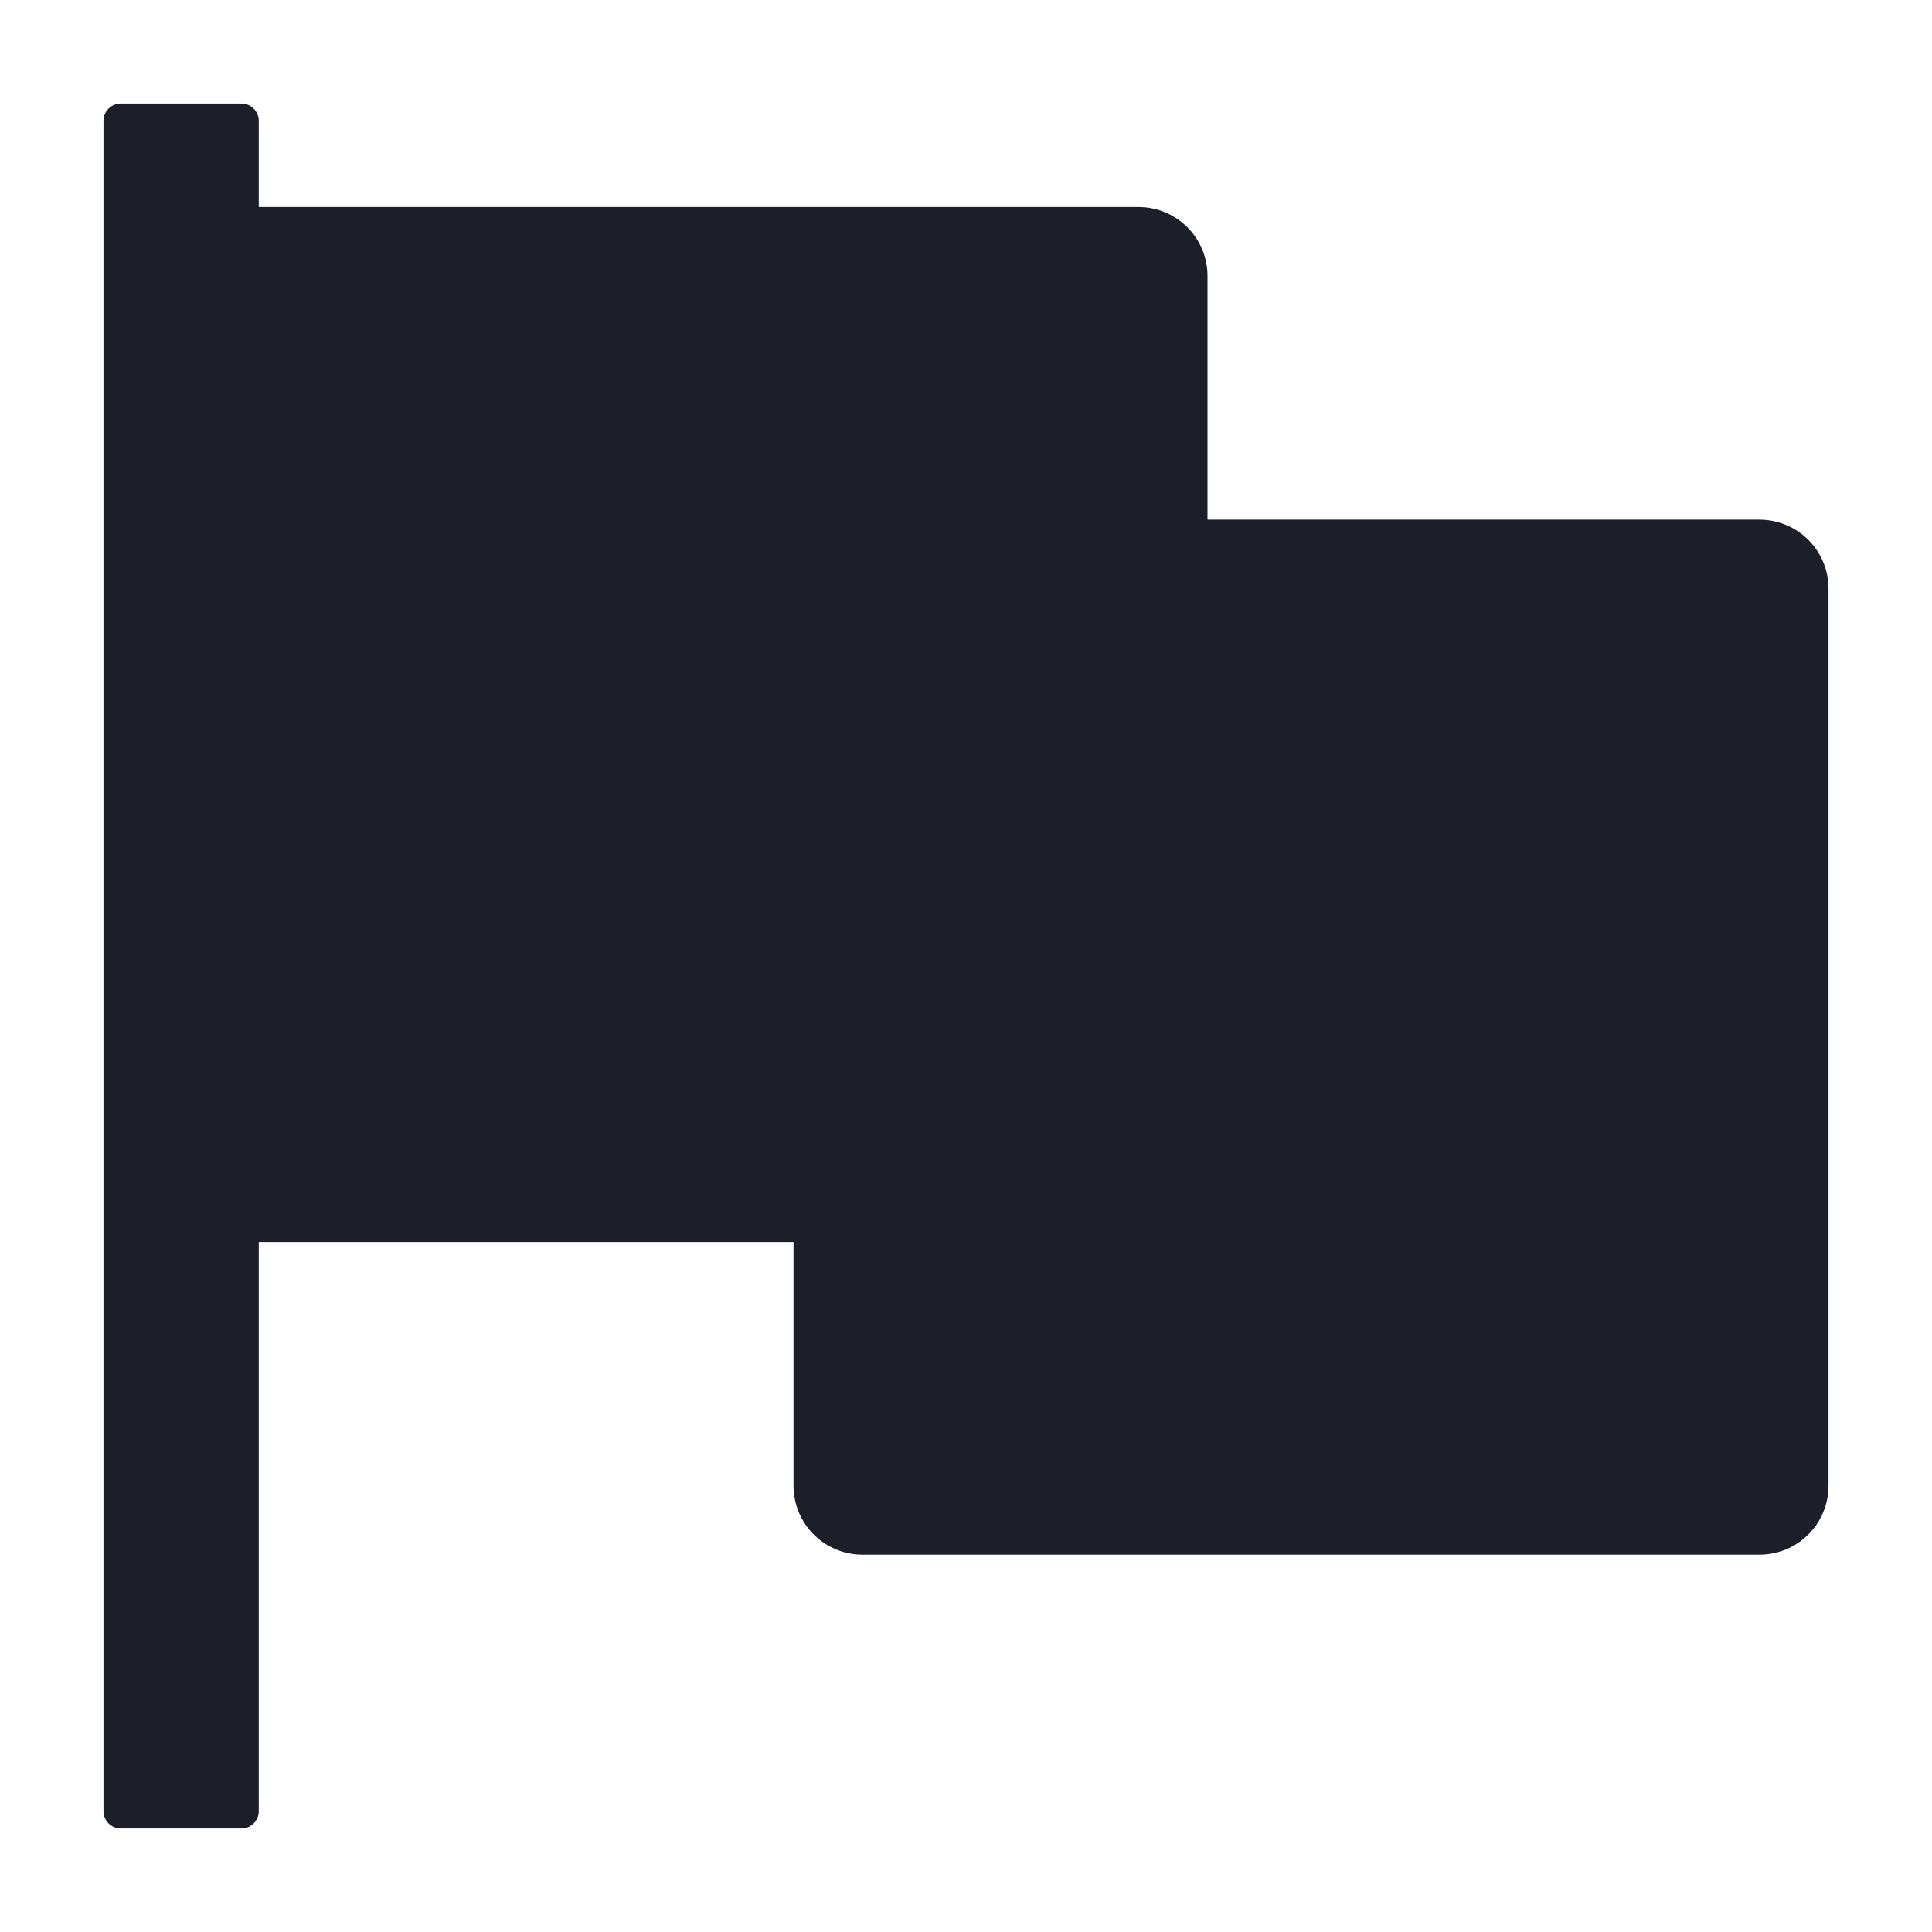<svg width="32" height="32" viewBox="0 0 32 32" fill="none" xmlns="http://www.w3.org/2000/svg">
<path d="M29.143 8.607H20V4.571C20 3.939 19.489 3.429 18.857 3.429H4.286V2C4.286 1.843 4.157 1.714 4 1.714H2C1.843 1.714 1.714 1.843 1.714 2V30C1.714 30.157 1.843 30.286 2 30.286H4C4.157 30.286 4.286 30.157 4.286 30V20.571H13.143V24.607C13.143 25.239 13.654 25.75 14.286 25.75H29.143C29.775 25.75 30.286 25.239 30.286 24.607V9.75C30.286 9.118 29.775 8.607 29.143 8.607Z" fill="#1C1F2A"/>
</svg>
